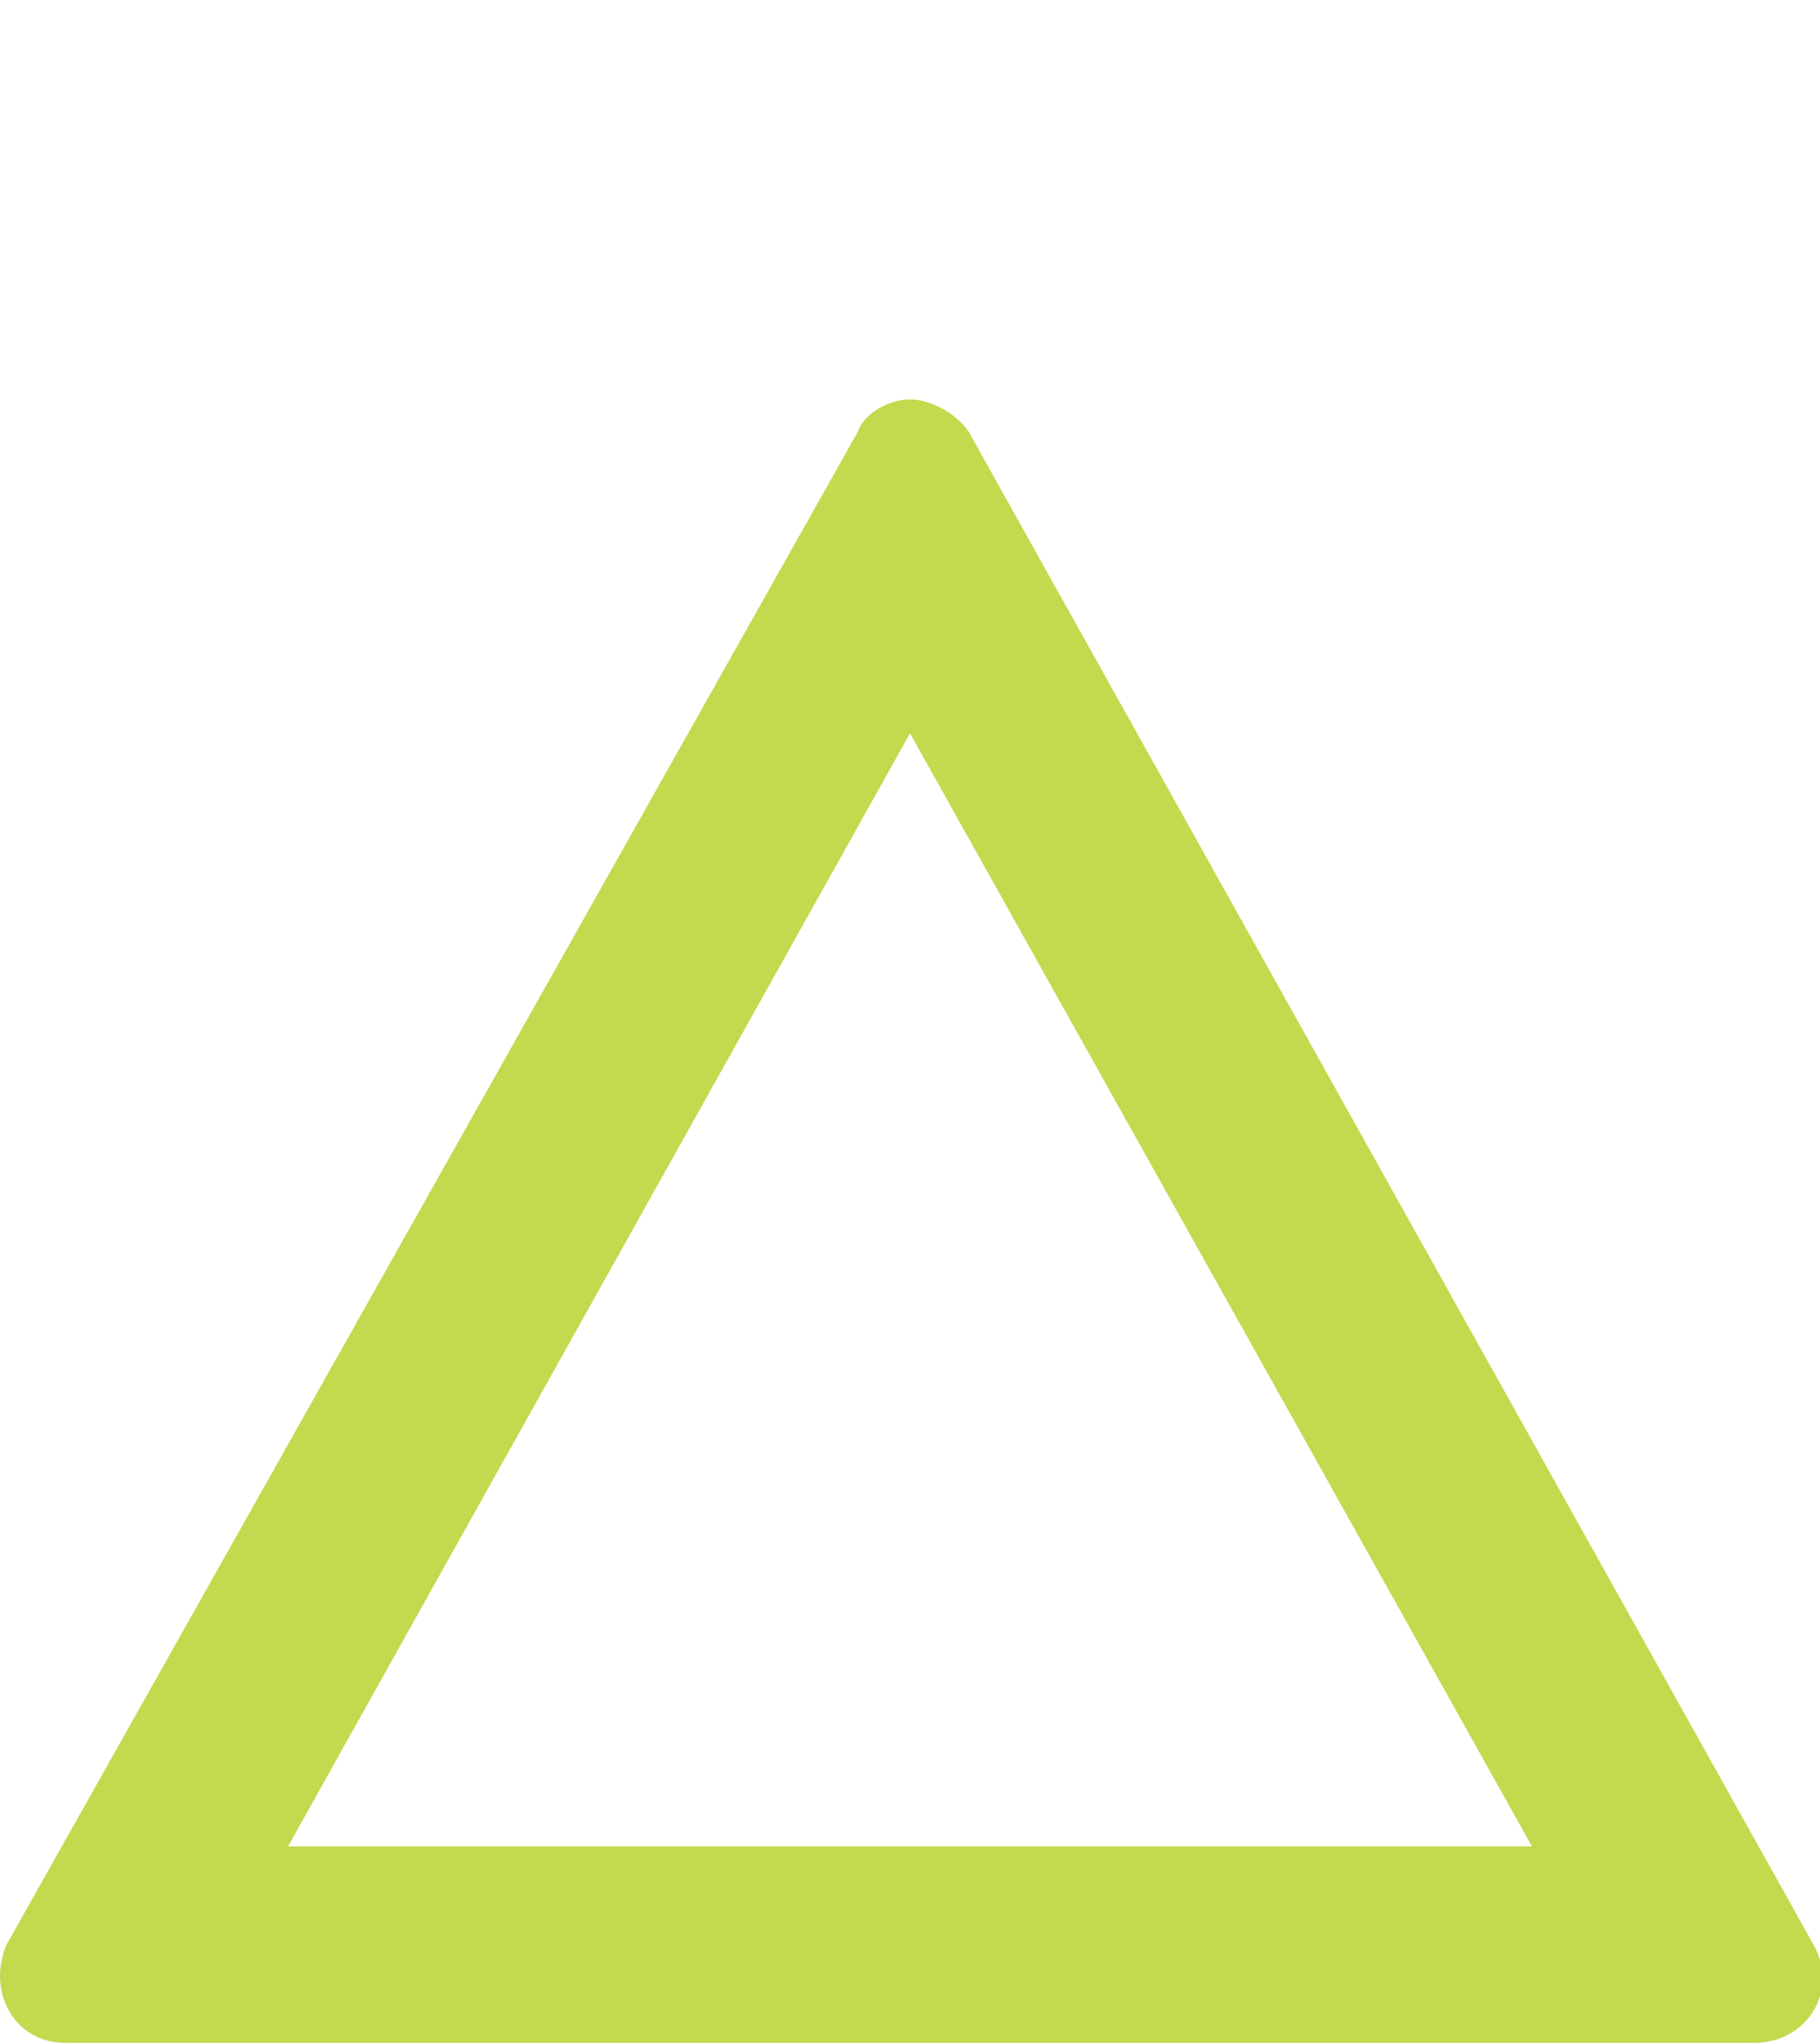 <?xml version="1.0" encoding="utf-8"?>
<!-- Generator: Adobe Illustrator 27.3.1, SVG Export Plug-In . SVG Version: 6.00 Build 0)  -->
<svg version="1.1" id="レイヤー_1" xmlns="http://www.w3.org/2000/svg" xmlns:xlink="http://www.w3.org/1999/xlink" x="0px"
	 y="0px" viewBox="0 0 27.8 31.2" style="enable-background:new 0 0 27.8 31.2;" xml:space="preserve">
<style type="text/css">
	.st0{fill:none;}
	.st1{fill:#C3D94E;}
</style>
<g id="ico-status02">
	<path class="st0" d="M13.1,6.6c0.3-0.5,0.9-0.7,1.4-0.4c0.2,0.1,0.3,0.2,0.4,0.4l12.8,23.1c0.3,0.5,0.1,1.1-0.4,1.4
		c-0.1,0.1-0.3,0.1-0.5,0.1H1c-0.6,0-1-0.4-1-1c0-0.2,0-0.3,0.1-0.5L13.1,6.6z"/>
	<path class="st1" d="M13.9,11.2l-9.5,17h19L13.9,11.2 M13.9,6.1c0.3,0,0.7,0.2,0.9,0.5l12.9,23.1c0.4,0.7-0.1,1.5-0.9,1.5H1
		c-0.8,0-1.2-0.8-0.9-1.5l13-23.1C13.2,6.3,13.6,6.1,13.9,6.1z"/>
</g>
</svg>
